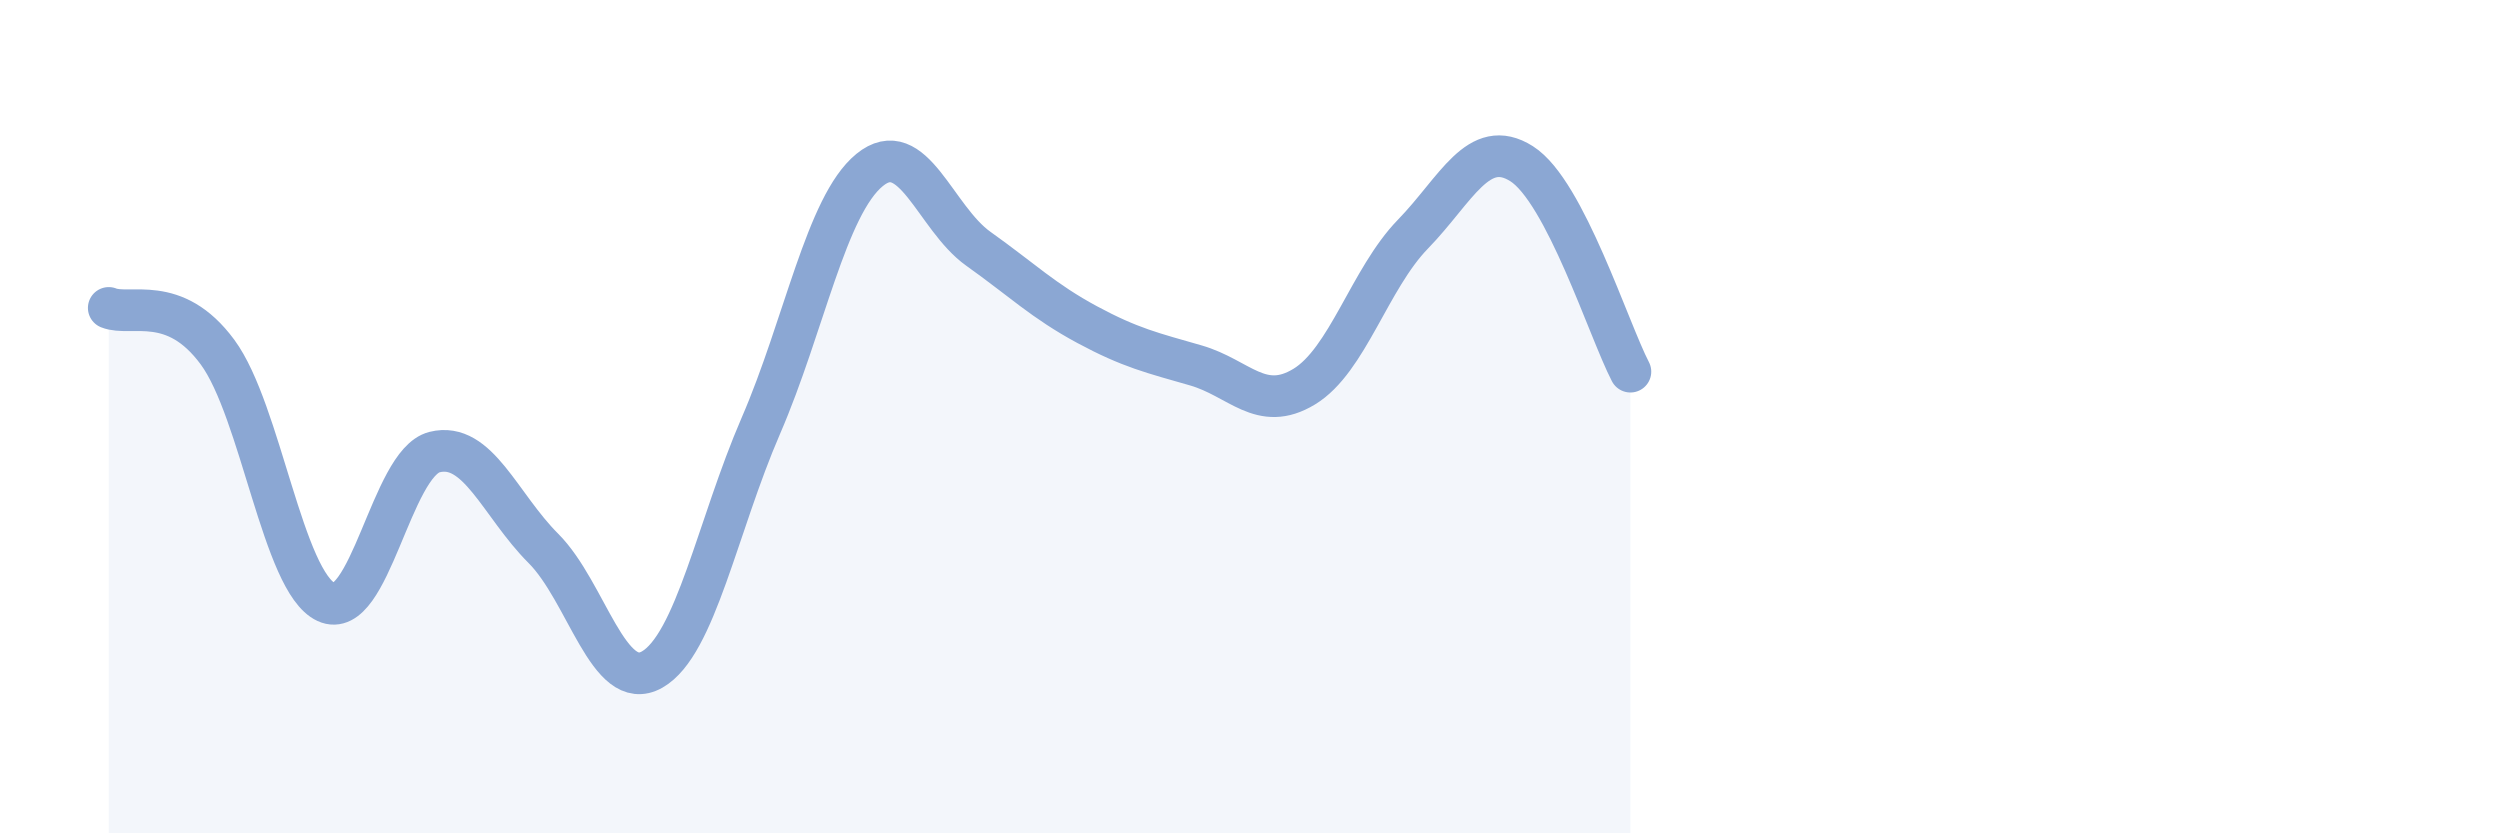 
    <svg width="60" height="20" viewBox="0 0 60 20" xmlns="http://www.w3.org/2000/svg">
      <path
        d="M 2.61,7.39 C 3.13,7.6 4.18,7.04 5.22,8.45 C 6.26,9.86 6.79,13.97 7.83,14.45 C 8.87,14.93 9.39,11.11 10.43,10.85 C 11.47,10.59 12,12.12 13.04,13.16 C 14.08,14.2 14.61,16.66 15.65,16.07 C 16.69,15.48 17.22,12.62 18.26,10.22 C 19.3,7.82 19.83,4.93 20.87,4.08 C 21.91,3.23 22.44,5.23 23.48,5.97 C 24.52,6.71 25.05,7.23 26.09,7.79 C 27.13,8.35 27.66,8.47 28.7,8.77 C 29.74,9.07 30.26,9.91 31.3,9.28 C 32.34,8.65 32.87,6.69 33.91,5.62 C 34.95,4.55 35.48,3.27 36.52,3.93 C 37.56,4.59 38.61,7.92 39.13,8.92L39.13 20L2.61 20Z"
        fill="#8ba7d3"
        opacity="0.1"
        stroke-linecap="round"
        stroke-linejoin="round"
      />
      <path
        d="M 2.61,7.39 C 3.13,7.6 4.18,7.04 5.22,8.45 C 6.26,9.86 6.79,13.97 7.83,14.45 C 8.87,14.93 9.39,11.11 10.43,10.85 C 11.47,10.59 12,12.12 13.04,13.16 C 14.08,14.2 14.61,16.66 15.65,16.07 C 16.69,15.48 17.22,12.62 18.26,10.22 C 19.3,7.82 19.83,4.93 20.87,4.08 C 21.91,3.23 22.44,5.23 23.48,5.97 C 24.52,6.71 25.05,7.23 26.09,7.79 C 27.13,8.35 27.66,8.47 28.7,8.77 C 29.74,9.07 30.26,9.91 31.3,9.28 C 32.34,8.65 32.87,6.69 33.91,5.62 C 34.95,4.55 35.48,3.27 36.52,3.93 C 37.56,4.59 38.61,7.92 39.13,8.92"
        stroke="#8ba7d3"
        stroke-width="1"
        fill="none"
        stroke-linecap="round"
        stroke-linejoin="round"
      />
    </svg>
  